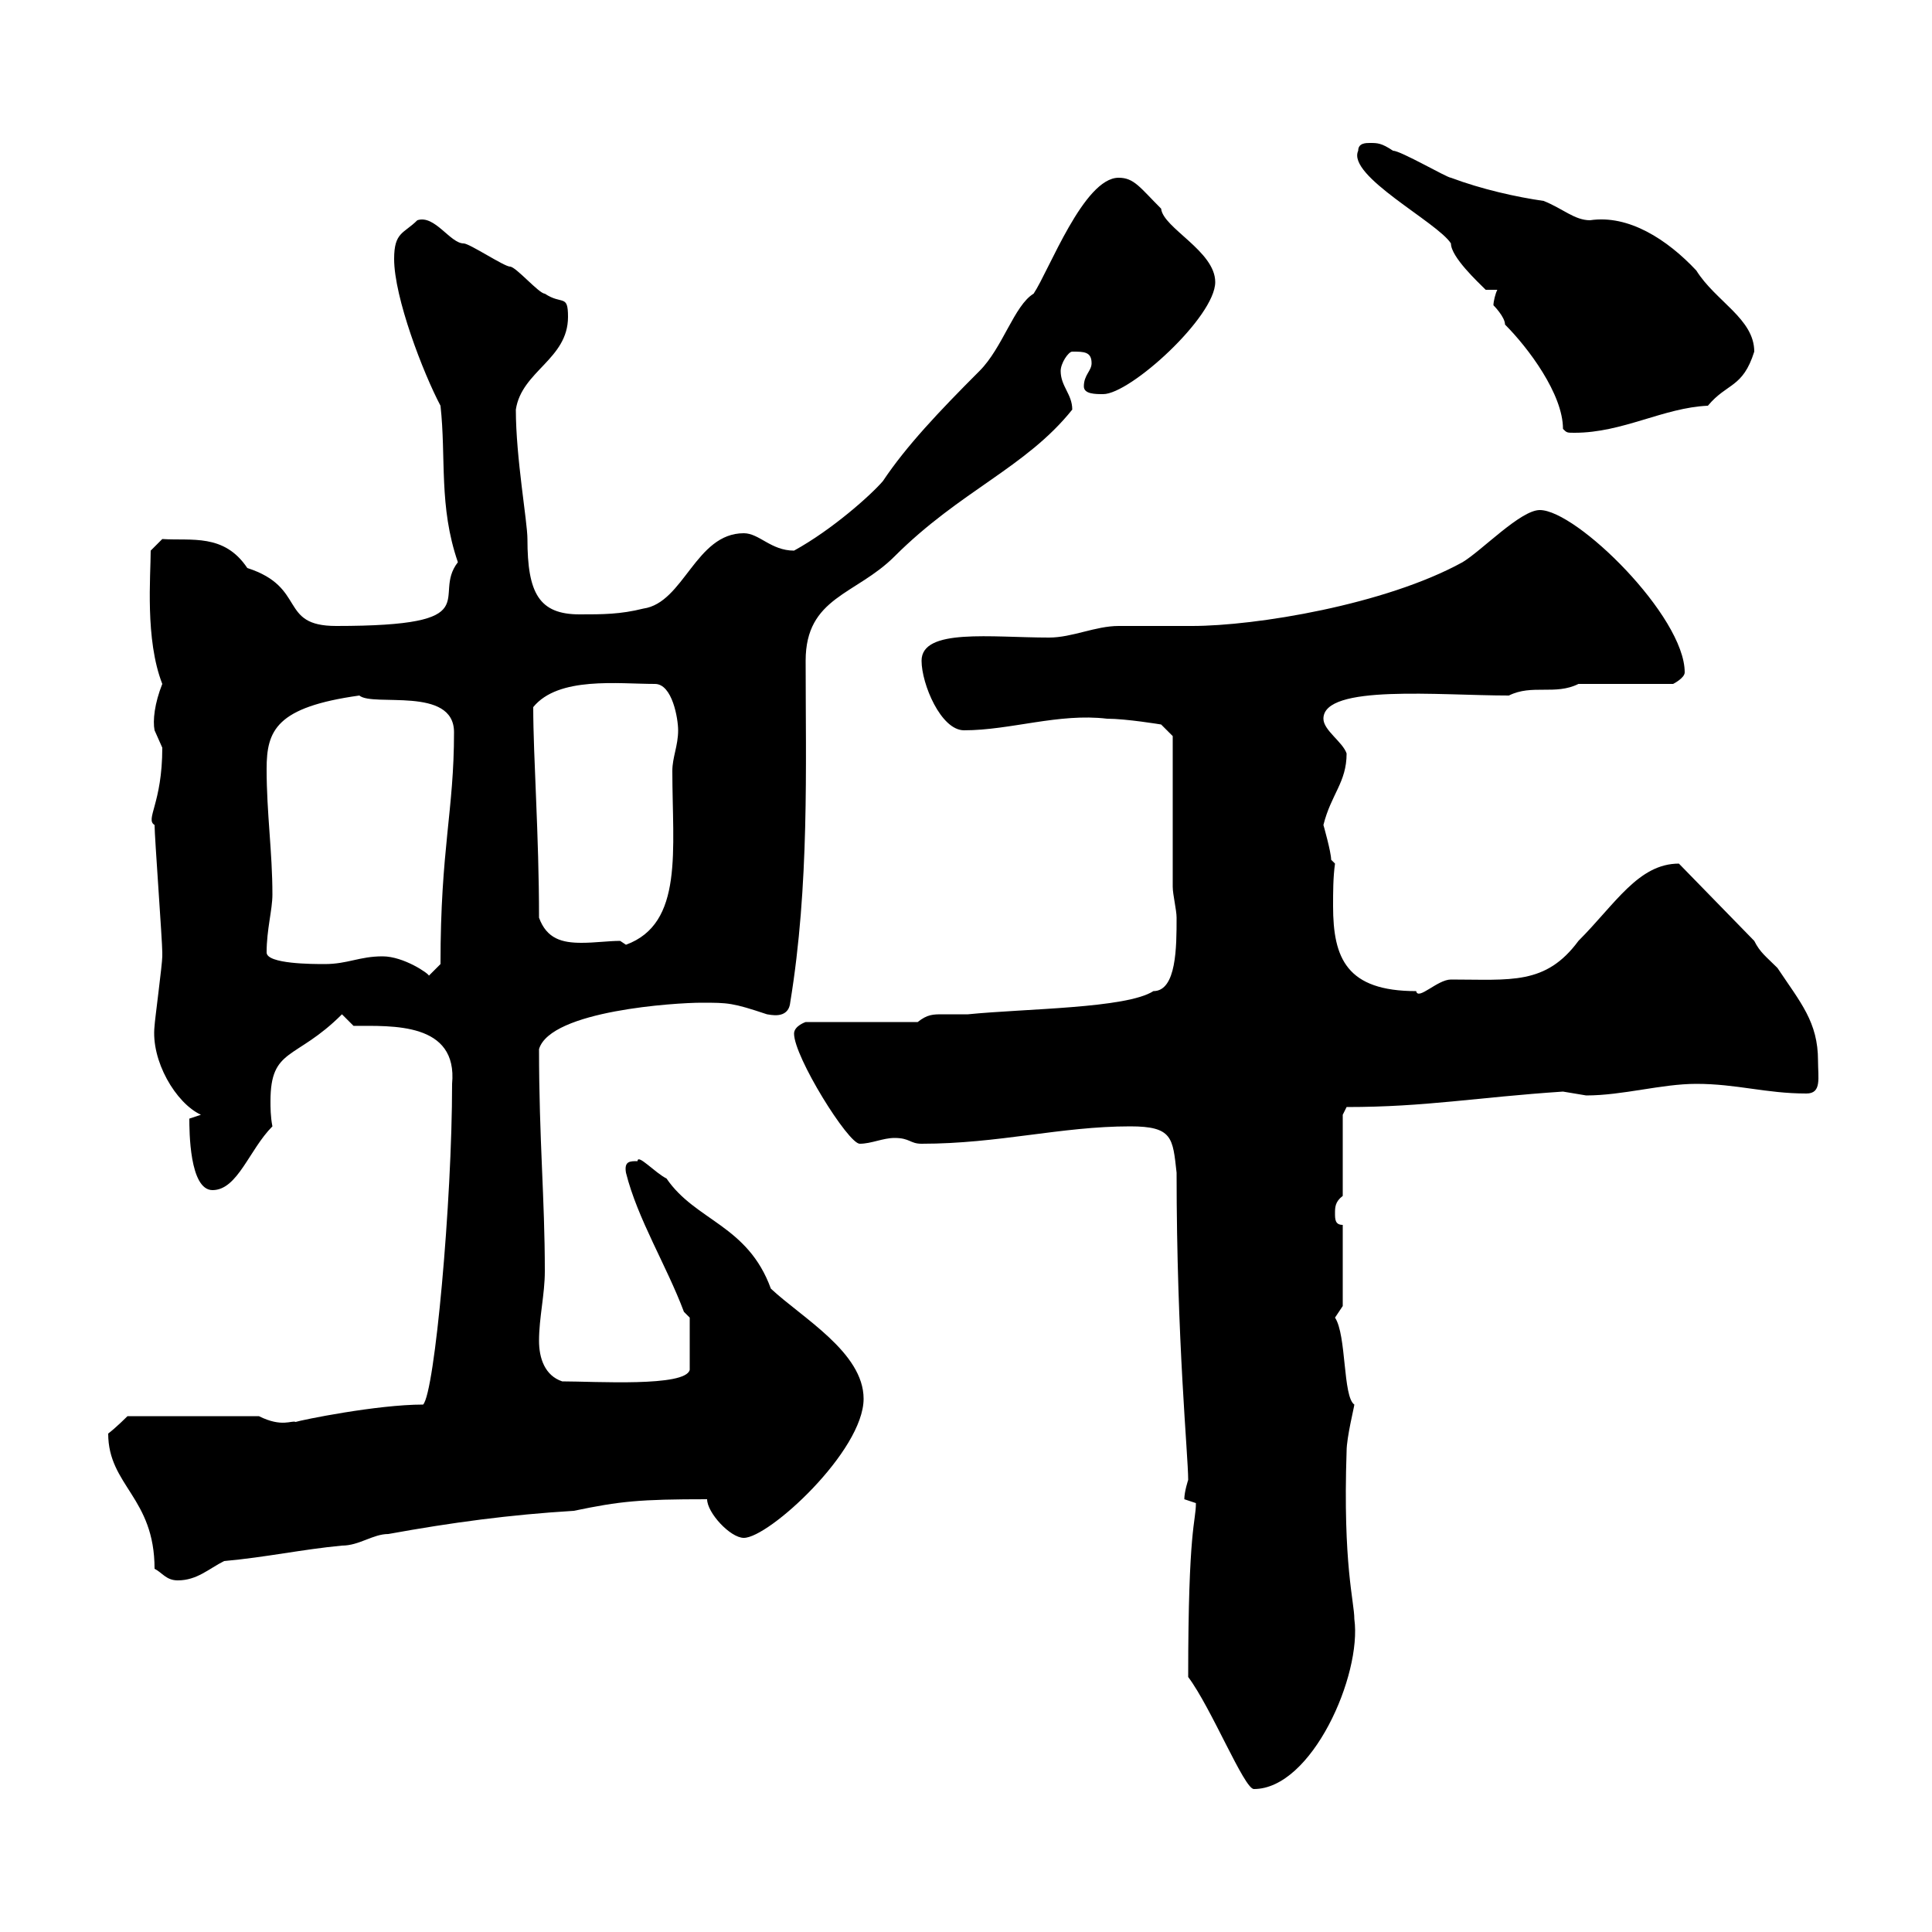 <svg xmlns="http://www.w3.org/2000/svg" xmlns:xlink="http://www.w3.org/1999/xlink" width="300" height="300"><path d="M184.50 260.40C188.10 265.20 193.20 277.80 194.70 277.80C203.70 277.80 211.50 260.10 210.30 251.40C210.30 248.70 208.50 243 209.10 225.30C209.10 223.20 210.30 218.40 210.30 218.10C208.50 216.90 209.10 207.30 207.30 204.60C207.30 204.60 208.50 202.80 208.50 202.80L208.50 190.20C207.30 190.20 207.30 189.30 207.30 188.40C207.30 187.50 207.30 186.60 208.50 185.70L208.50 173.10L209.10 171.90C221.40 171.90 229.20 170.40 242.70 169.50C242.70 169.50 246.30 170.10 246.30 170.10C252 170.10 258 168.30 263.40 168.30C269.70 168.30 274.20 169.80 280.50 169.80C282.90 169.80 282.30 167.40 282.30 164.70C282.30 158.70 279.60 155.70 276 150.30C274.20 148.50 273.30 147.90 272.40 146.10L260.70 134.10C254.40 134.10 250.80 140.40 245.10 146.10C240 153 234.60 152.10 225.30 152.10C223.20 152.10 220.20 155.40 219.90 153.90C209.10 153.90 207 148.80 207 140.70C207 138.60 207 136.20 207.30 134.10C207.30 134.10 206.70 133.50 206.70 133.50C206.70 132.30 205.50 128.10 205.50 128.10C206.70 123.30 209.10 121.50 209.10 117C208.50 115.20 205.50 113.40 205.50 111.60C205.50 106.20 223.50 108 234.30 108C237.90 106.20 241.50 108 245.10 106.20L259.80 106.20C259.80 106.20 261.60 105.30 261.60 104.40C261.60 95.70 244.80 79.20 239.10 79.20C236.10 79.20 230.10 85.50 227.10 87.30C215.10 93.90 195 97.20 185.10 97.20C181.50 97.20 177.30 97.20 173.70 97.20C170.10 97.20 166.50 99 162.90 99C153.90 99 143.10 97.50 143.10 102.60C143.10 106.20 146.10 113.40 149.70 113.40C156.90 113.40 164.40 110.70 171.90 111.60C174.90 111.60 180.30 112.50 180.30 112.50L182.10 114.30L182.10 137.70C182.10 138.90 182.70 141.30 182.70 142.50C182.70 147 182.70 153.90 179.10 153.90C174.90 156.60 159.30 156.60 150.30 157.50C148.50 157.50 147.60 157.50 146.40 157.50C144.90 157.50 144 157.50 142.50 158.70L125.10 158.70C125.10 158.70 123.30 159.30 123.30 160.50C123.30 164.10 131.70 177.60 133.50 177.60C135.30 177.60 137.10 176.70 138.90 176.70C141.30 176.70 141.30 177.60 143.10 177.60C155.10 177.60 164.70 174.90 175.50 174.90C182.10 174.90 182.10 176.70 182.70 182.10C182.70 208.20 184.50 225.90 184.50 229.80C184.50 229.80 183.90 231.60 183.90 232.80C183.90 232.80 185.70 233.40 185.70 233.40C185.70 236.40 184.50 237 184.50 260.40ZM24 243.60C25.20 244.20 25.80 245.40 27.60 245.40C30.60 245.40 32.40 243.60 34.80 242.40C41.40 241.80 46.80 240.60 53.10 240C55.80 240 57.90 238.20 60.30 238.20C70.20 236.40 79.20 235.20 89.10 234.60C96.30 233.10 99.30 232.80 109.80 232.80C109.80 234.90 113.40 238.80 115.50 238.80C119.40 238.80 134.10 225.30 134.10 217.20C134.10 210 124.50 204.60 119.70 200.10C116.10 190.20 108 189.60 103.50 183C101.70 182.10 99 179.10 99 180.30C97.80 180.30 96.90 180.30 97.20 182.10C99 189.30 103.50 196.50 106.20 203.70L107.10 204.60L107.10 212.70C106.50 215.40 92.40 214.50 87.30 214.50C84.60 213.60 83.70 210.90 83.70 208.20C83.70 204.60 84.60 201 84.60 197.40C84.60 186 83.70 177 83.70 162.90C85.50 156.90 105 155.70 108.90 155.70C113.10 155.70 113.70 155.70 119.10 157.50C119.40 157.50 122.40 158.40 122.70 155.70C125.70 137.40 125.10 119.10 125.10 102.60C125.10 92.70 132.90 92.40 138.90 86.40C149.10 76.20 159.30 72.60 166.50 63.60C166.50 61.20 164.70 60 164.70 57.60C164.70 56.40 165.90 54.60 166.50 54.60C168.30 54.60 169.50 54.60 169.50 56.40C169.50 57.60 168.30 58.20 168.30 60C168.30 61.20 170.10 61.20 171.30 61.20C175.50 61.20 188.70 49.20 188.70 43.80C188.70 39 180.60 35.40 180.30 32.40C177 29.10 176.10 27.60 173.70 27.60C168.30 27.60 162.90 42 160.50 45.60C157.50 47.40 155.70 54 152.10 57.60C145.80 63.90 140.70 69.30 137.10 74.70C135.30 76.80 129.30 82.20 123.30 85.50C119.70 85.50 117.90 82.80 115.50 82.80C108 82.80 106.20 93.60 99.90 94.50C96.30 95.40 93.60 95.40 90 95.40C83.70 95.40 81.90 92.10 81.90 83.70C81.90 81 80.10 71.10 80.10 63.60C81 57.60 88.20 55.80 88.20 49.20C88.20 45.60 87.30 47.40 84.60 45.60C83.70 45.60 80.10 41.40 79.20 41.40C78.30 41.40 72.90 37.80 72 37.80C69.90 37.80 67.50 33.30 64.80 34.20C62.70 36.30 61.20 36 61.20 40.20C61.20 46.20 65.70 57.90 68.40 63C69.30 71.10 68.10 78.60 71.10 87.30C66.90 92.70 76.20 97.20 52.20 97.20C43.20 97.20 47.70 91.20 38.40 88.20C34.80 82.80 29.70 84 25.20 83.70L23.40 85.50C23.40 89.40 22.50 99.30 25.20 106.20C24 109.20 23.70 111.90 24 113.40C24 113.40 25.20 116.10 25.20 116.10C25.20 124.80 22.50 127.20 24 128.10C24 129.90 25.20 146.10 25.20 147.90C25.20 147.90 25.20 147.90 25.20 148.50C25.20 149.70 24 158.70 24 159.30C23.40 164.70 27.30 171.30 31.20 173.10C31.20 173.10 29.40 173.70 29.40 173.70C29.40 175.50 29.40 184.80 33 184.80C36.90 184.80 38.70 178.50 42.30 174.90C42 173.40 42 171.90 42 171C42 162.60 45.90 164.70 53.10 157.50L54.90 159.30C60.90 159.30 71.10 158.70 70.20 168.30C70.20 186.60 67.50 216.30 65.70 218.10C58.50 218.10 46.80 220.50 45.90 220.80C45.30 220.50 43.80 221.70 40.20 219.90L19.80 219.90C19.80 219.90 18 221.70 16.80 222.60C16.80 230.70 24 232.50 24 243.60ZM59.40 148.50C55.80 148.50 54 149.70 50.40 149.70C48.60 149.70 41.40 149.70 41.40 147.90C41.40 144.30 42.30 141.30 42.30 138.90C42.30 132.30 41.40 126.30 41.40 119.40C41.40 113.40 42.90 109.80 55.80 108C57.90 109.80 70.50 106.50 70.50 113.70C70.50 126 68.40 131.70 68.40 149.70C68.40 149.70 66.60 151.50 66.60 151.50C66.60 151.20 62.70 148.50 59.40 148.50ZM96.30 146.10C94.50 146.10 92.40 146.40 90.30 146.40C87.30 146.40 84.90 145.80 83.70 142.50C83.70 129.60 82.80 117.60 82.80 109.80C86.70 105 96 106.20 101.70 106.20C104.40 106.20 105.30 111.60 105.30 113.40C105.30 115.80 104.40 117.60 104.40 119.70C104.40 132 106.20 143.40 97.20 146.70ZM231.90 47.40C231.90 47.40 233.70 49.20 233.70 50.40C237.30 54 242.70 61.20 242.70 66.60C243.30 67.20 243.30 67.20 244.50 67.20C252 67.20 258.30 63.30 265.20 63C268.20 59.40 270.60 60.30 272.40 54.60C272.40 49.50 266.40 46.80 263.40 42C258.90 37.20 252.90 33.30 246.90 34.20C244.50 34.20 242.70 32.40 239.70 31.20C235.50 30.60 230.10 29.40 225.30 27.60C224.70 27.60 217.50 23.40 216.30 23.40C214.50 22.20 213.90 22.20 212.70 22.20C212.10 22.20 210.90 22.20 210.90 23.40C209.10 27.30 223.20 34.50 225.30 37.80C225.30 39.90 229.50 43.80 230.70 45L232.50 45C232.20 45.60 231.90 46.80 231.90 47.40Z"/></svg>